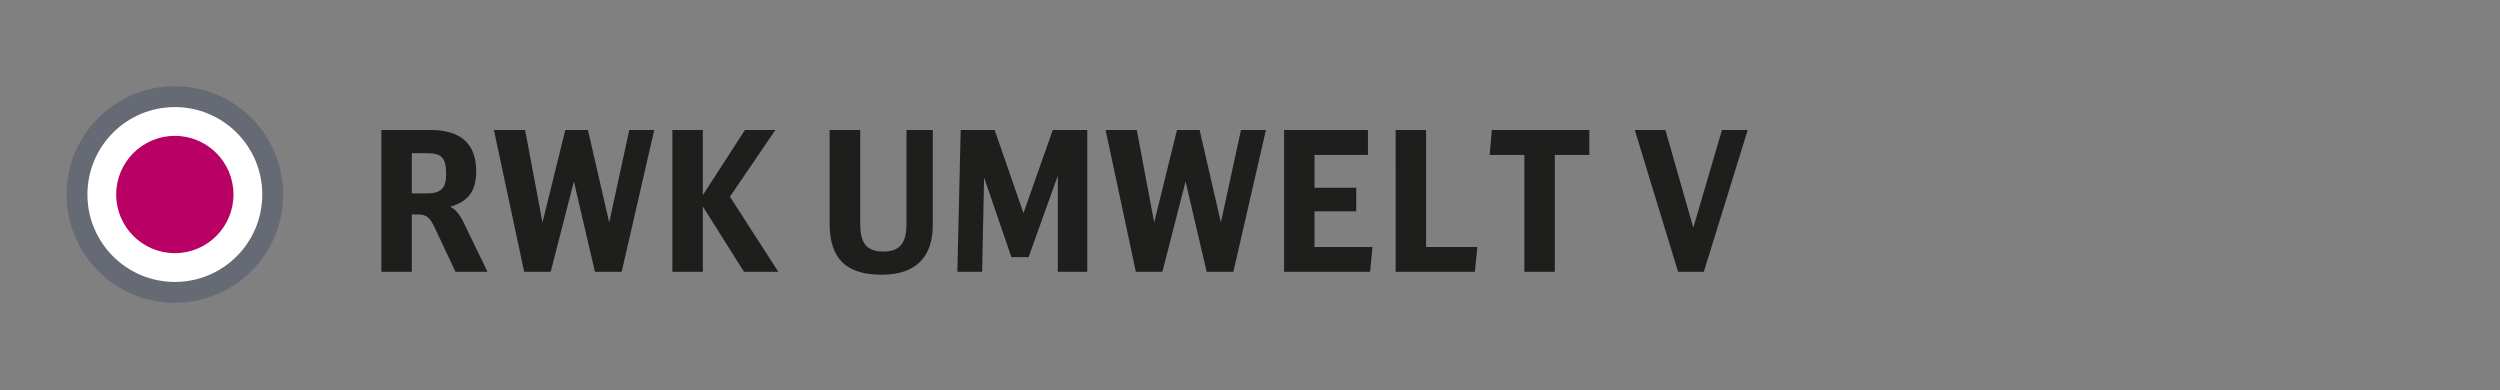<?xml version="1.0" encoding="utf-8"?>
<!-- Generator: Adobe Illustrator 25.4.1, SVG Export Plug-In . SVG Version: 6.00 Build 0)  -->
<svg version="1.1" id="Ebene_1" xmlns="http://www.w3.org/2000/svg" xmlns:xlink="http://www.w3.org/1999/xlink" x="0px" y="0px"
	 viewBox="0 0 192.254 30" enable-background="new 0 0 192.254 30" xml:space="preserve">
<rect x="0" y="0" width="192.254" height="30" fill="#808080" stroke="none"/>
<g>
	<g id="XMLID_80_">
		<path fill="#1E1E1C" d="M29.329,9.997h3.78c2.325,0,3.51,1.064,3.51,3.149c0,1.53-0.57,2.325-1.995,2.76
			c0.405,0.195,0.69,0.525,1.005,1.155l1.86,3.84h-2.46l-1.575-3.345c-0.405-0.87-0.66-1.065-1.38-1.065h-0.405v4.41h-2.34V9.997z
			 M32.839,14.872c1.08,0,1.47-0.405,1.47-1.5c0-1.216-0.345-1.59-1.455-1.59h-1.185v3.09H32.839z"/>
		<path fill="#1E1E1C" d="M40.309,20.901L37.983,9.997h2.4l1.335,7.109l1.755-7.109h1.74l1.635,7.109l1.545-7.109h1.92
			l-2.505,10.904h-2.055l-1.62-6.944l-1.785,6.944H40.309z"/>
		<path fill="#1E1E1C" d="M51.708,9.997h2.34v5.01l3.24-5.01h2.34l-3.495,5.13l3.72,5.774h-2.64l-3.165-5.024v5.024h-2.34
			C51.708,20.901,51.708,9.997,51.708,9.997z"/>
		<path fill="#1E1E1C" d="M66.153,9.997v7.215c0,1.529,0.51,2.13,1.785,2.13c1.245,0,1.77-0.63,1.77-2.101V9.997h2.025v7.289
			c0,2.535-1.35,3.84-3.93,3.84c-2.745,0-4.004-1.244-4.004-3.93V9.997H66.153z"/>
		<path fill="#1E1E1C" d="M73.878,9.997h2.61l2.22,6.39l2.25-6.39h2.655v10.904h-2.265v-7.395l-2.25,6.27h-1.32l-2.1-6.12
			l-0.15,7.245h-1.905L73.878,9.997z"/>
		<path fill="#1E1E1C" d="M87.348,20.901L85.023,9.997h2.4l1.335,7.109l1.755-7.109h1.74l1.635,7.109l1.545-7.109h1.92
			l-2.505,10.904h-2.055l-1.62-6.944l-1.785,6.944H87.348z"/>
		<path fill="#1E1E1C" d="M98.748,9.997h6.45v1.92h-4.11v2.52h3.21v1.815h-3.21v2.744h4.455l-0.18,1.905h-6.615V9.997z"/>
		<path fill="#1E1E1C" d="M107.328,9.997h2.34v8.999h3.945l-0.195,1.905h-6.089L107.328,9.997L107.328,9.997z"/>
		<path fill="#1E1E1C" d="M122.222,11.917h-2.655v8.984h-2.34v-8.984h-2.67l0.165-1.92h7.5
			C122.222,9.997,122.222,11.917,122.222,11.917z"/>
		<path fill="#1E1E1C" d="M131.027,20.901h-1.98l-3.33-10.904h2.355l2.145,7.515l2.205-7.515h1.98L131.027,20.901z"/>
	</g>
	<g>
		
			<circle fill-rule="evenodd" clip-rule="evenodd" fill="#FFFFFF" stroke="#656A74" stroke-width="1.604" stroke-miterlimit="10" cx="13.446" cy="14.958" r="7.525"/>
		<circle fill-rule="evenodd" clip-rule="evenodd" fill="#B80065" cx="13.446" cy="14.958" r="4.51"/>
	</g>
</g>
</svg>
